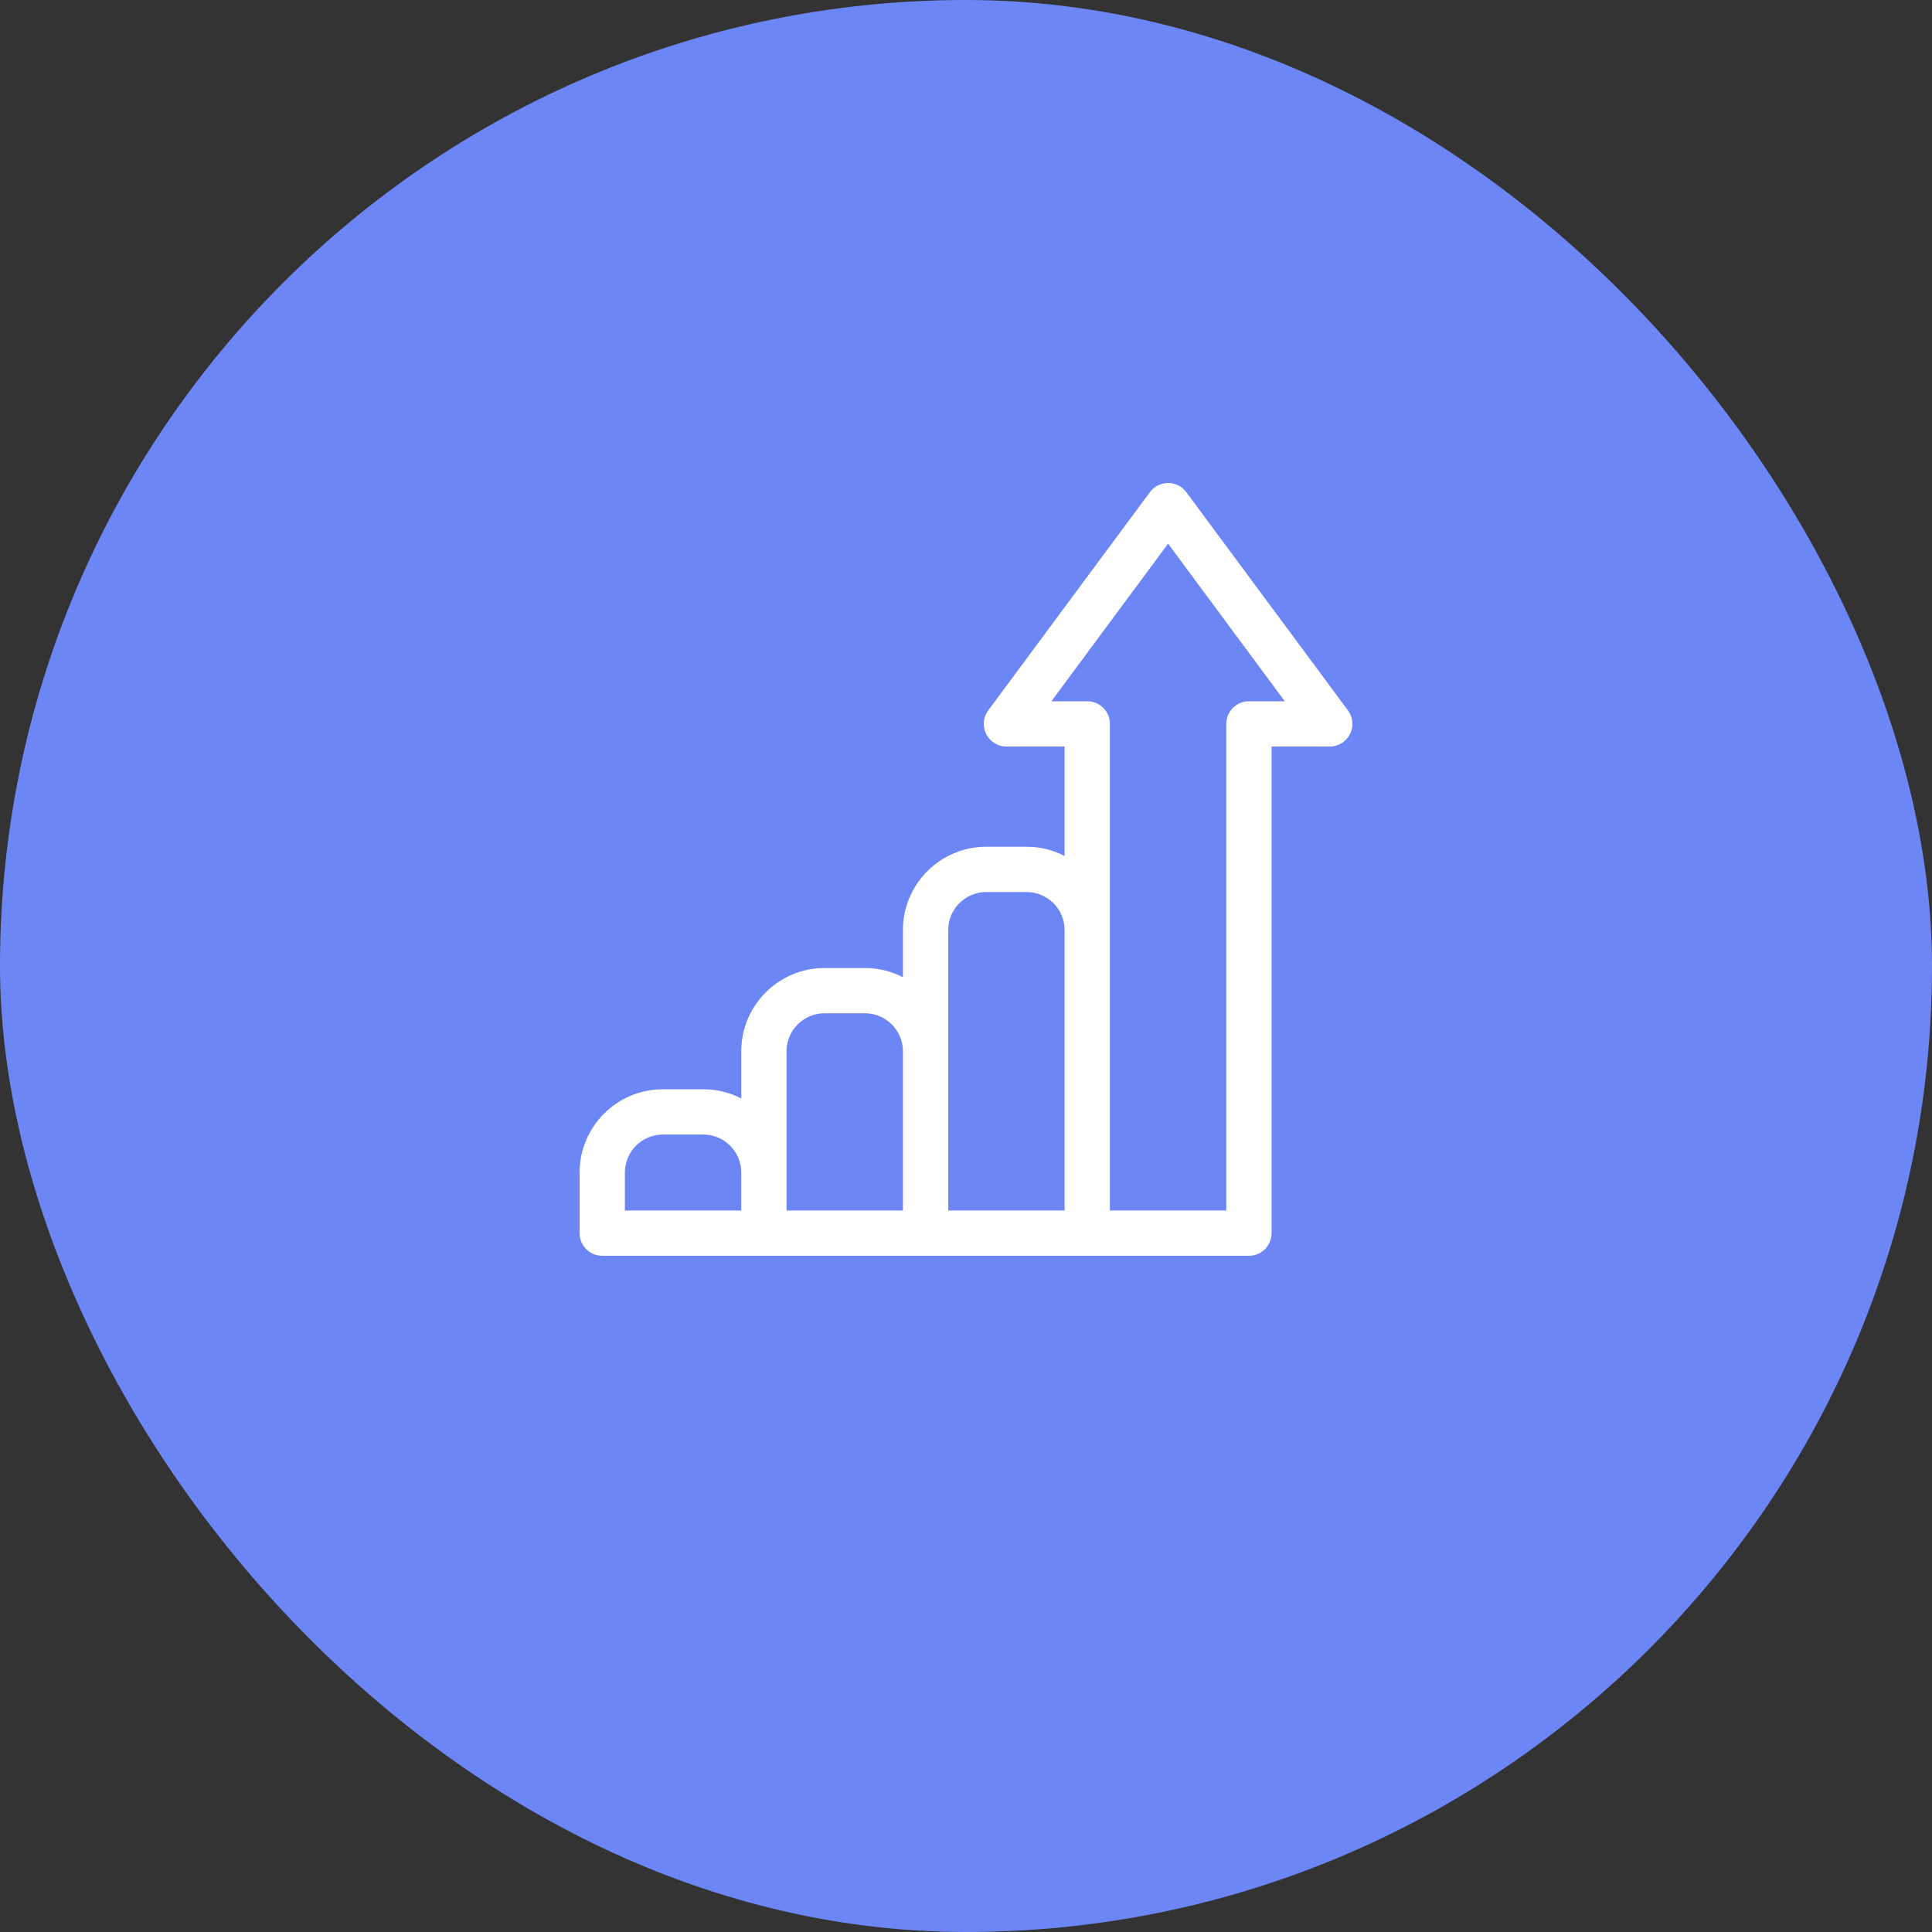<?xml version="1.0" encoding="UTF-8"?> <svg xmlns="http://www.w3.org/2000/svg" width="80" height="80" viewBox="0 0 80 80" fill="none"><rect x="0" y="0" width="80" height="80" fill="#333333" stroke="none"/><rect width="80" height="80" rx="40" fill="#6D86F5"></rect><path d="M55.816 29.417L49.121 20.379C48.944 20.141 48.665 20 48.368 20C48.071 20 47.791 20.141 47.615 20.379L40.92 29.417C40.709 29.701 40.677 30.081 40.836 30.397C40.996 30.713 41.32 30.913 41.674 30.913H44.083V35.444C43.611 35.201 43.077 35.062 42.51 35.062H40.837C38.935 35.062 37.389 36.609 37.389 38.51V40.465C36.917 40.221 36.382 40.083 35.816 40.083H34.142C32.241 40.083 30.695 41.63 30.695 43.531V45.485C30.222 45.242 29.688 45.104 29.122 45.104H27.448C25.547 45.104 24 46.651 24 48.552V51.062C24 51.58 24.42 52 24.938 52H51.715C52.233 52 52.653 51.58 52.653 51.062V30.913H55.062C55.416 30.913 55.74 30.713 55.9 30.397C56.059 30.081 56.027 29.701 55.816 29.417ZM25.875 48.552C25.875 47.685 26.581 46.979 27.448 46.979H29.121C29.989 46.979 30.694 47.685 30.694 48.552V50.125H25.875V48.552ZM32.569 48.552V43.531C32.569 42.664 33.275 41.958 34.142 41.958H35.816C36.683 41.958 37.389 42.664 37.389 43.531V50.125H32.569V48.552ZM39.264 43.531V38.51C39.264 37.643 39.969 36.938 40.837 36.938H42.51C43.377 36.938 44.083 37.643 44.083 38.51V50.125H39.264V43.531ZM51.715 29.038C51.197 29.038 50.778 29.457 50.778 29.975V50.125H45.958V29.975C45.958 29.457 45.538 29.038 45.021 29.038H43.535L48.368 22.512L53.201 29.038H51.715Z" fill="white"></path></svg> 